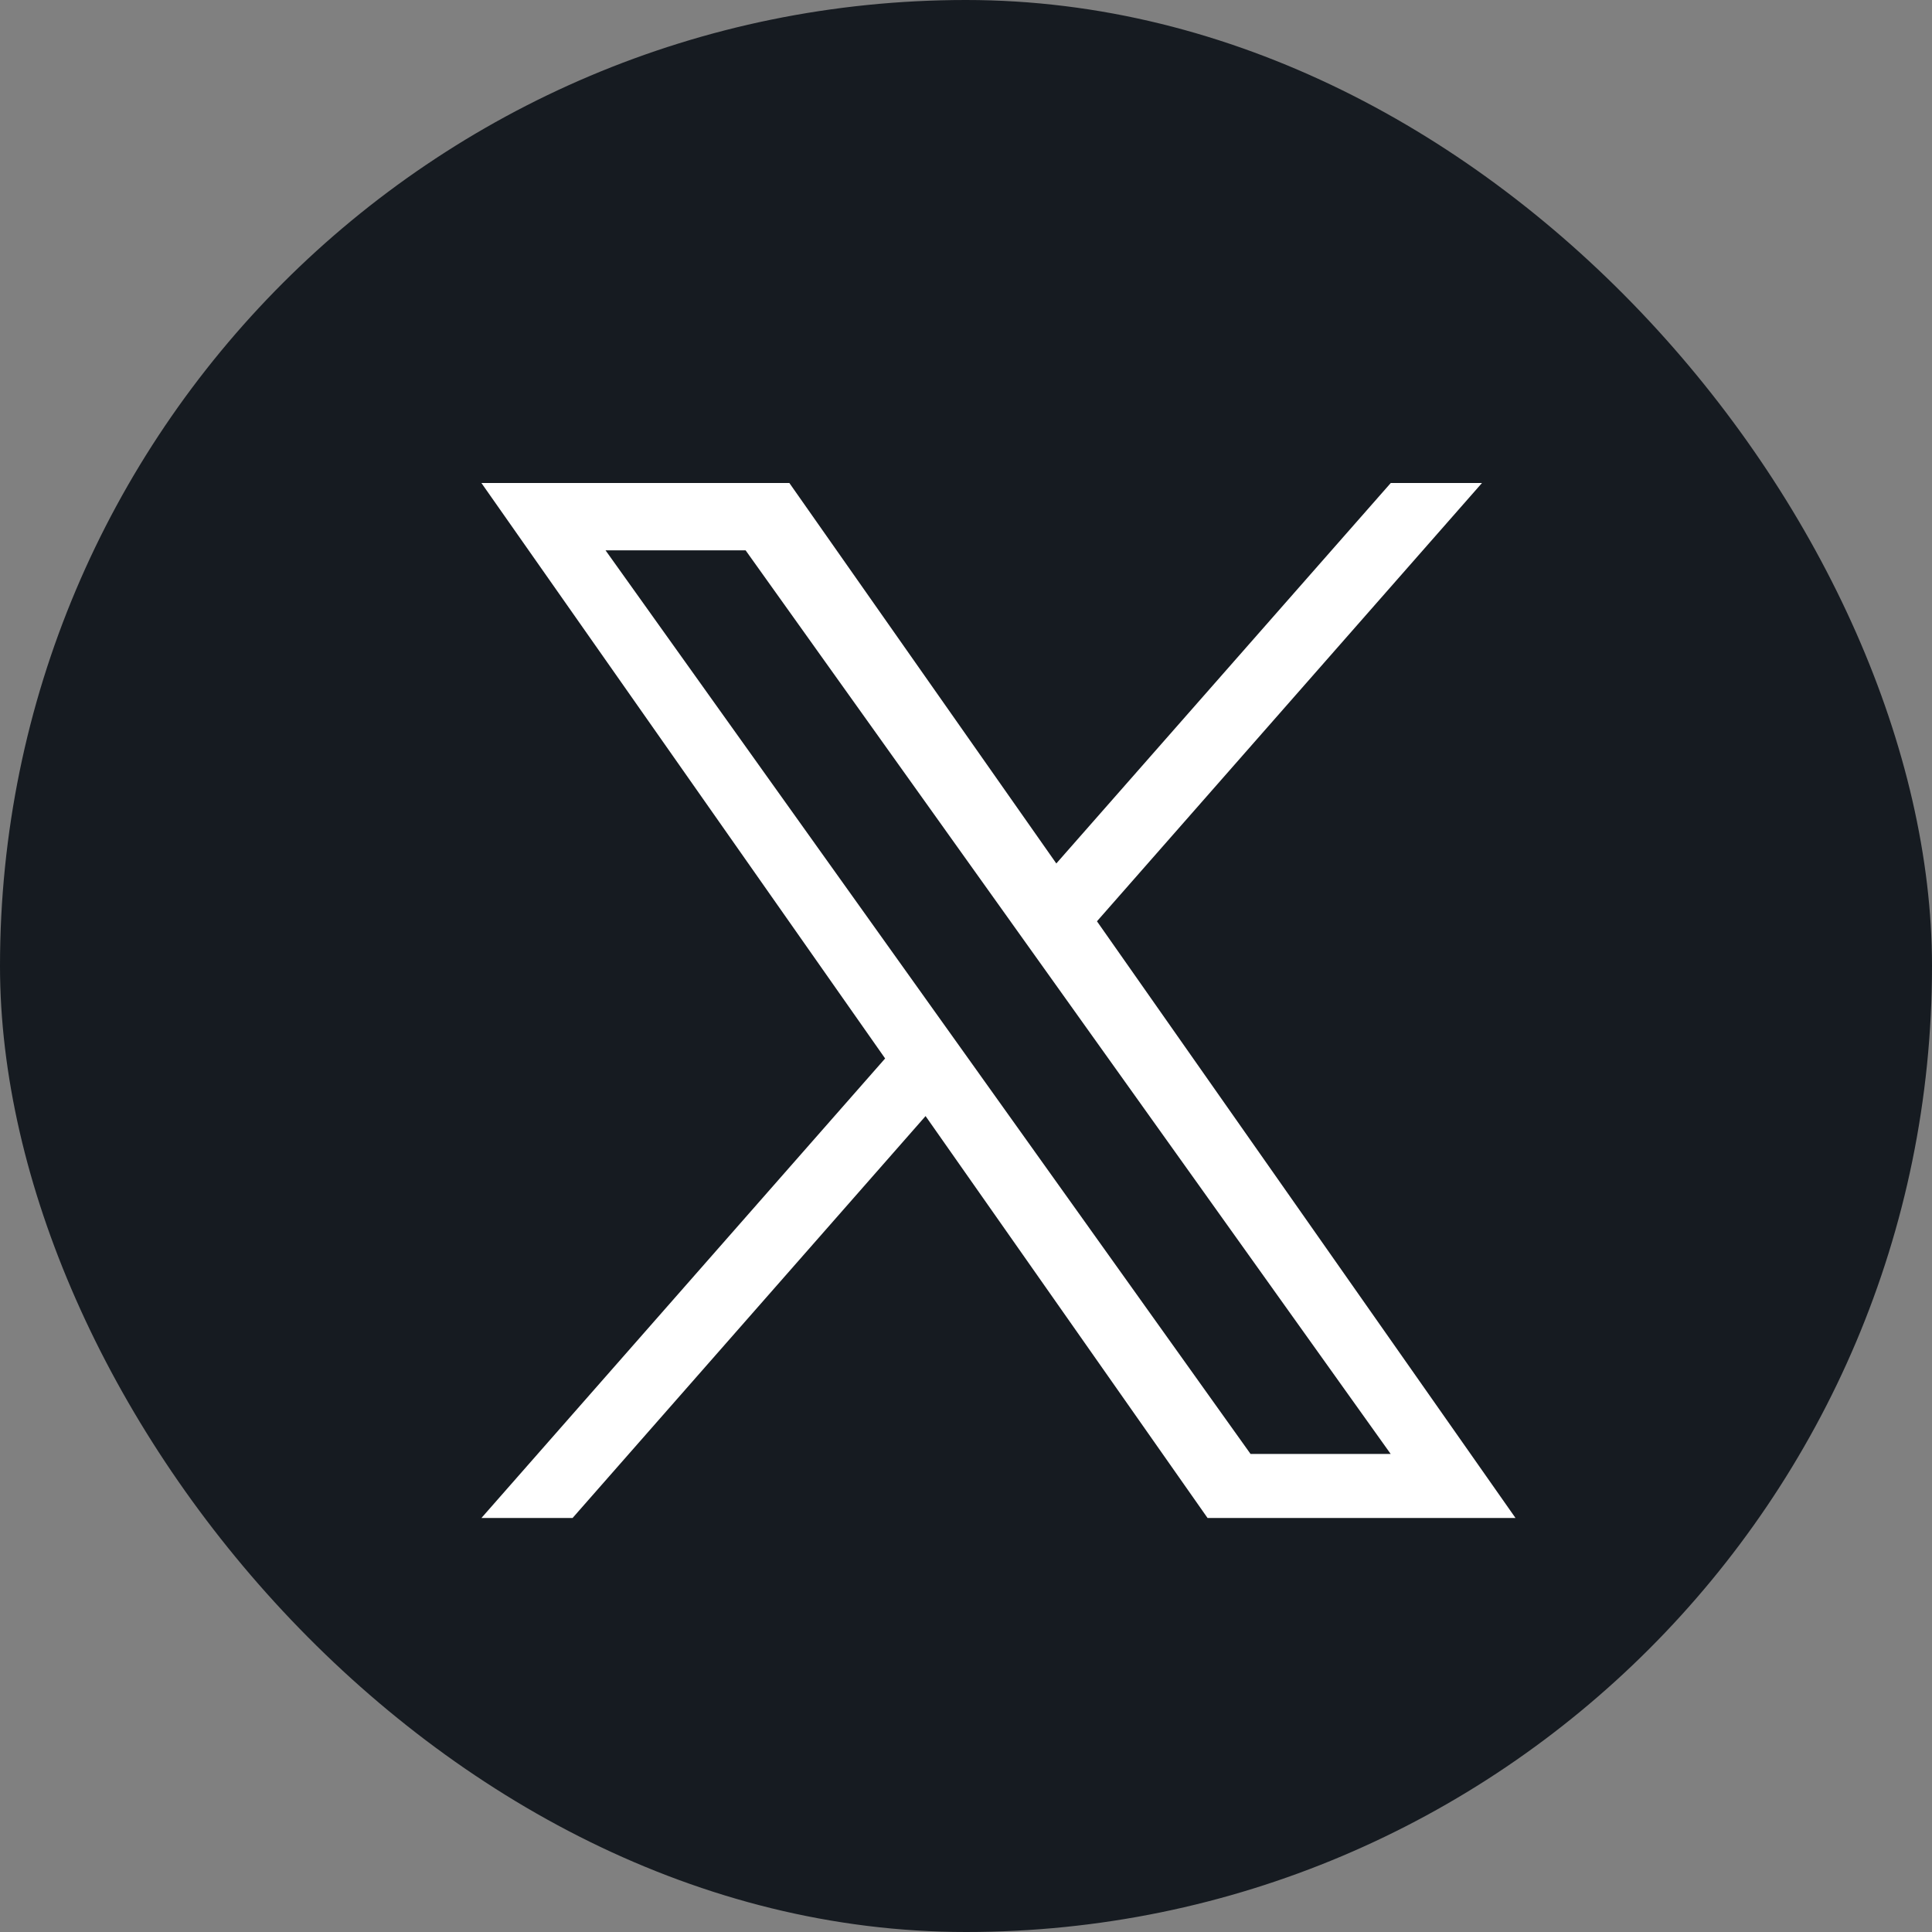 <svg width="28" height="28" viewBox="0 0 28 28" fill="none" xmlns="http://www.w3.org/2000/svg">
<rect x="0" y="0" width="28" height="28" fill="#808080" stroke="none"/>
<rect width="28" height="28" rx="14" fill="#161B21"/>
<g clip-path="url(#clip0_1_812)">
<path d="M15.898 13.352L21.478 7H20.156L15.309 12.514L11.44 7H6.977L12.828 15.34L6.977 22H8.298L13.414 16.175L17.501 22H21.964M8.776 7.976H10.806L20.155 21.072H18.124" fill="white"/>
</g>
<defs>
<clipPath id="clip0_1_812">
<rect width="16" height="16" fill="white" transform="translate(6 6)"/>
</clipPath>
</defs>
</svg>
